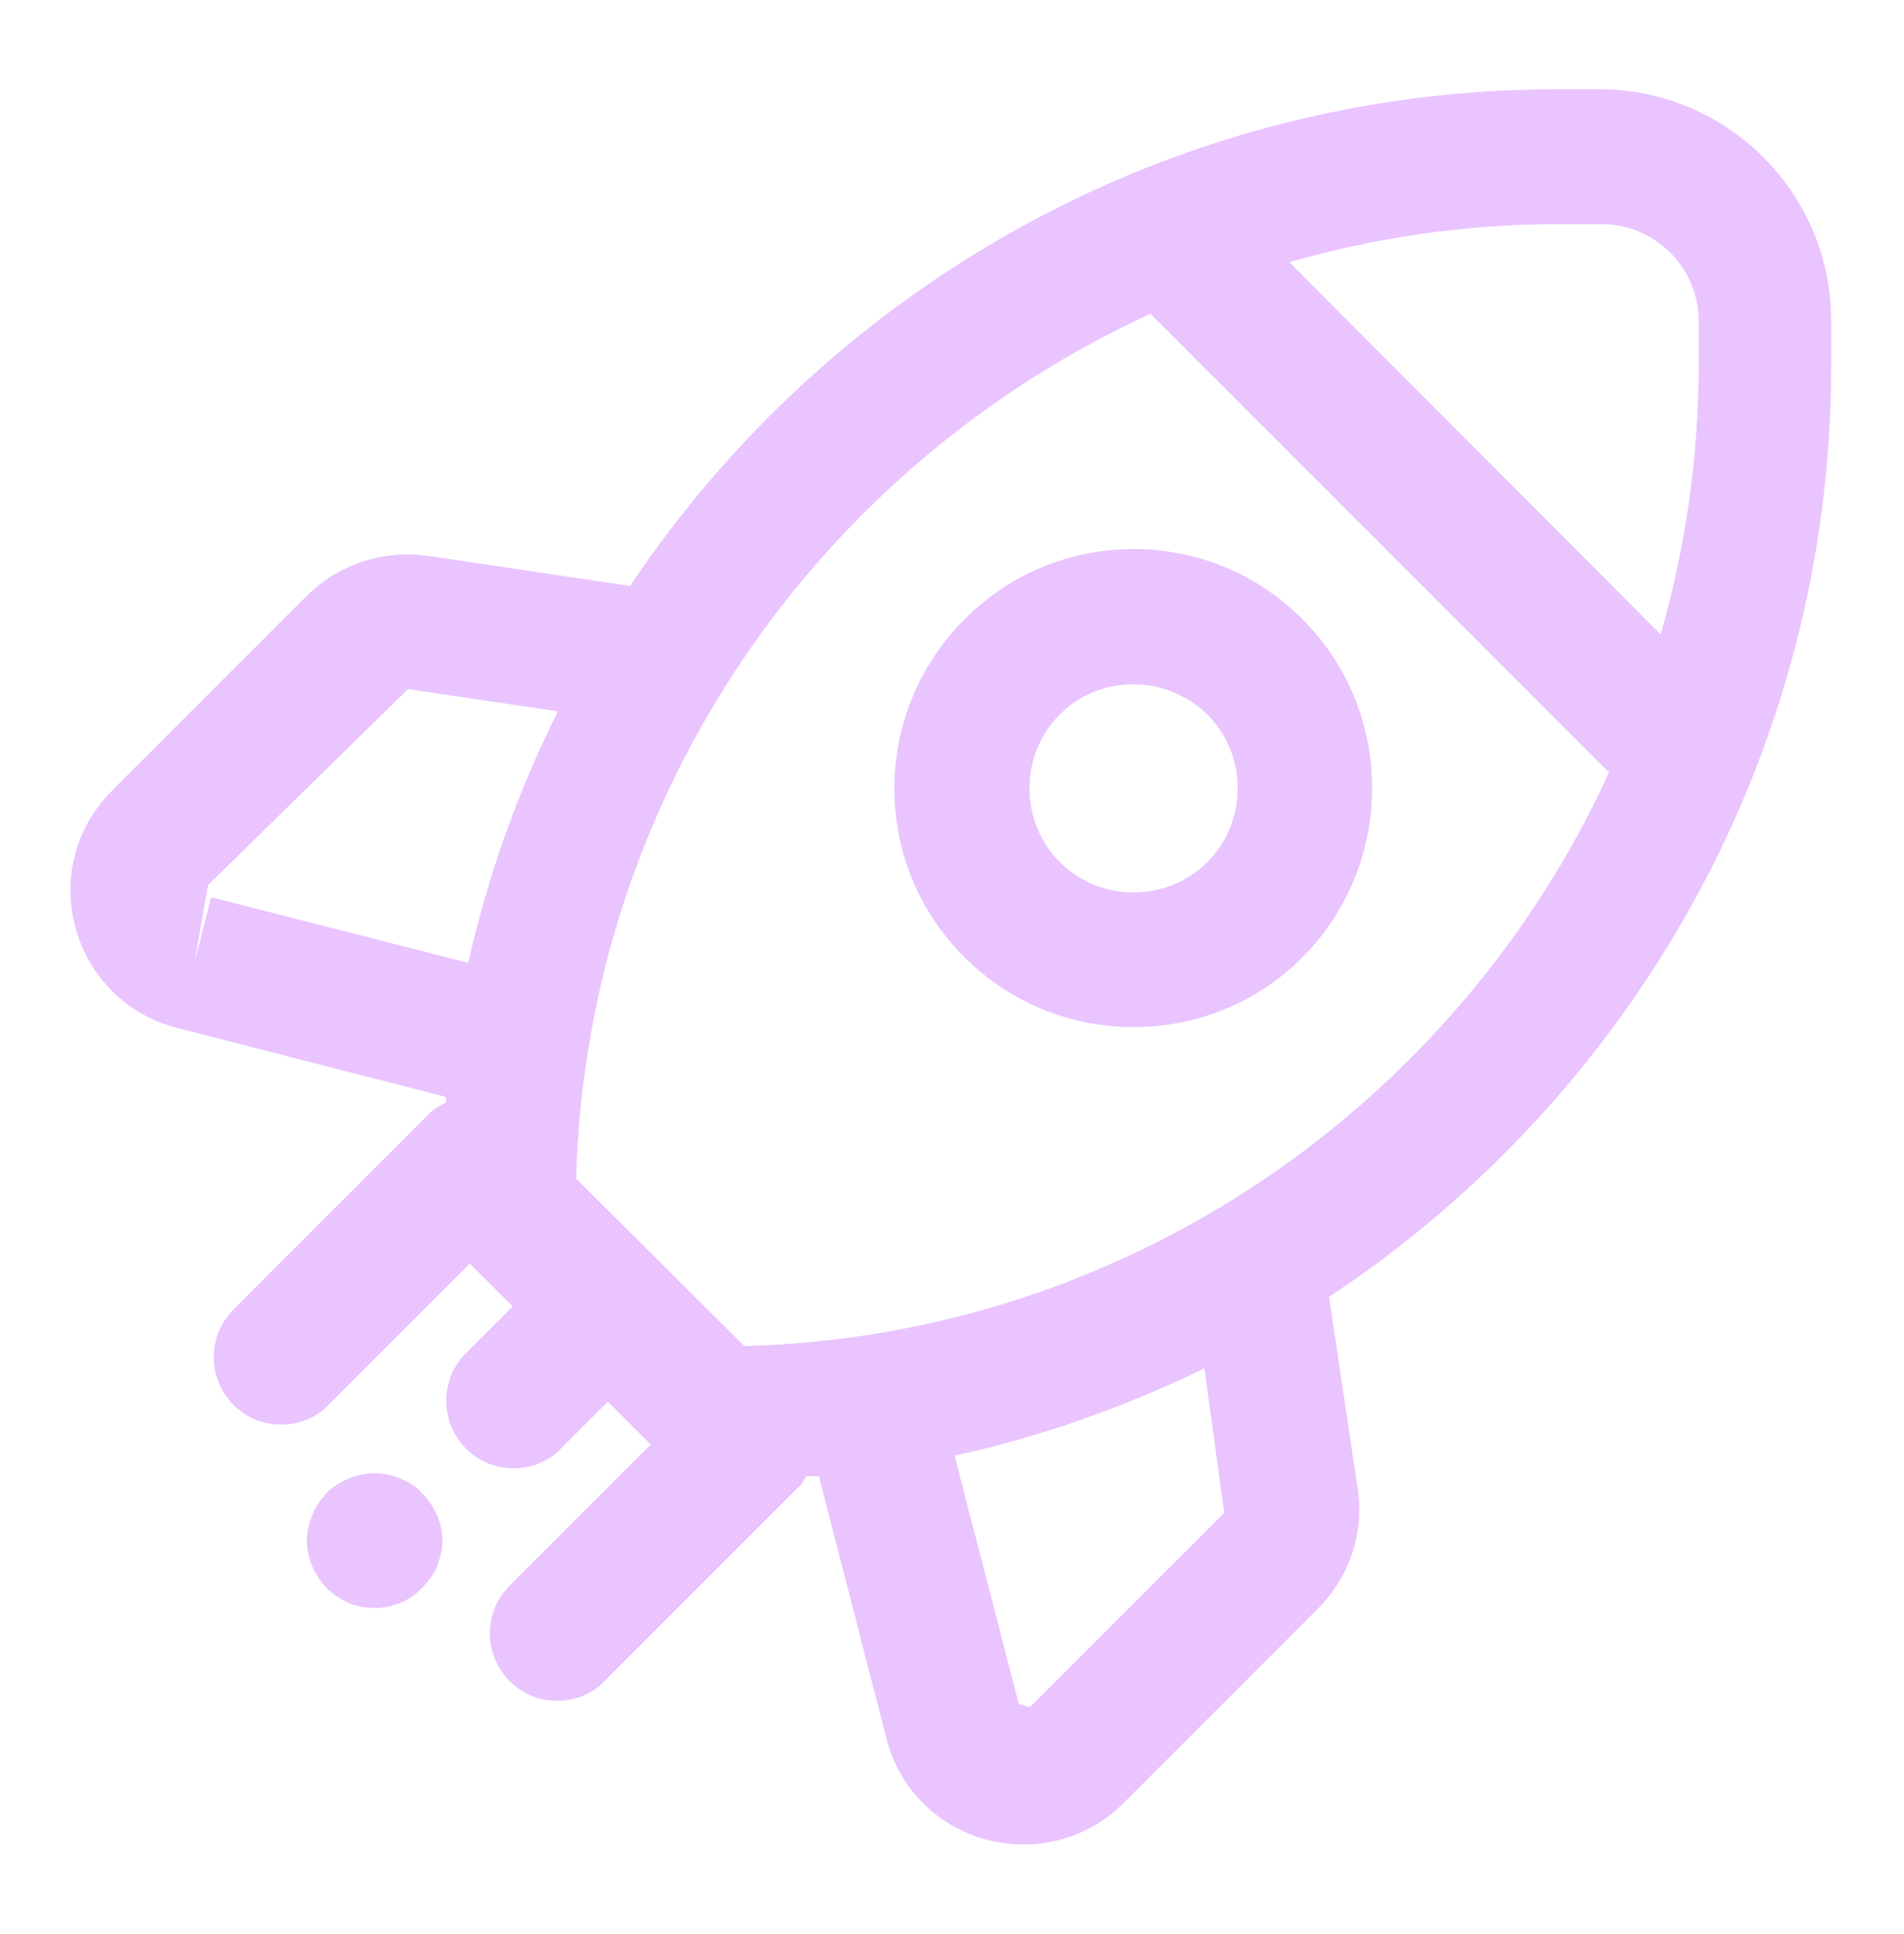<svg xmlns="http://www.w3.org/2000/svg" width="64" height="65" viewBox="0 0 64 65" fill="none"><g clip-path="url(#clip0_1824_54763)"><path d="M53.846 3H52.353C39.366 3 27.899 9.64 21.179 19.693L14.379 18.68C12.886 18.467 11.366 18.973 10.326 20.013L3.766 26.573C2.539 27.8 2.086 29.533 2.539 31.187C2.993 32.84 4.273 34.12 5.953 34.547L14.993 36.867C14.993 36.867 14.993 36.973 14.993 37.053C14.806 37.16 14.619 37.24 14.459 37.4L7.846 44.013C6.966 44.893 6.966 46.333 7.846 47.213C8.299 47.667 8.859 47.88 9.446 47.88C10.033 47.88 10.619 47.667 11.046 47.213L15.793 42.467L17.233 43.907L15.659 45.48C14.779 46.36 14.779 47.8 15.659 48.68C16.113 49.133 16.673 49.347 17.259 49.347C17.846 49.347 18.433 49.133 18.859 48.68L20.433 47.107L21.873 48.547L17.126 53.293C16.246 54.173 16.246 55.613 17.126 56.493C17.579 56.947 18.139 57.16 18.726 57.16C19.313 57.16 19.899 56.947 20.326 56.493L26.939 49.88C26.939 49.88 27.046 49.693 27.099 49.613C27.233 49.613 27.393 49.613 27.526 49.613L29.793 58.413C30.219 60.093 31.473 61.373 33.153 61.827C33.579 61.933 34.006 61.987 34.433 61.987C35.659 61.987 36.859 61.507 37.766 60.6L44.299 54.067C45.366 53 45.873 51.48 45.633 50.013L44.673 43.587C54.833 36.867 61.553 25.347 61.553 12.28V10.787C61.553 6.493 58.059 3 53.766 3L53.846 3ZM53.846 7.533C55.633 7.533 57.099 9 57.099 10.787V12.28C57.099 15.4 56.646 18.44 55.819 21.32L43.339 8.813C46.219 7.987 49.233 7.533 52.379 7.533H53.873H53.846ZM7.099 30.147L6.539 32.333L6.993 29.747L13.713 23.16L18.753 23.907C17.419 26.573 16.406 29.4 15.739 32.36L7.073 30.147H7.099ZM41.153 50.84L34.619 57.373L34.246 57.267L32.086 48.92C35.046 48.28 37.846 47.267 40.486 45.987L41.153 50.867V50.84ZM25.019 45.24L19.366 39.613C19.713 26.707 27.553 15.64 38.673 10.547L54.086 25.96C48.993 37.08 37.926 44.893 25.019 45.24Z" fill="#E9C4FF"></path><path d="M32.422 20.813C29.276 23.96 29.276 29.053 32.422 32.173C33.996 33.746 36.049 34.52 38.102 34.52C40.156 34.52 42.209 33.746 43.782 32.173C46.903 29.026 46.903 23.933 43.782 20.813C40.663 17.666 35.542 17.666 32.422 20.813ZM40.583 28.973C39.222 30.333 36.983 30.333 35.623 28.973C34.263 27.613 34.263 25.373 35.623 24.013C36.316 23.32 37.196 23 38.102 23C39.009 23 39.889 23.346 40.583 24.013C41.943 25.373 41.943 27.613 40.583 28.973Z" fill="#E9C4FF"></path><path d="M13.459 49.694C12.899 49.454 12.286 49.454 11.726 49.694C11.459 49.8 11.193 49.96 10.979 50.174C10.793 50.387 10.606 50.627 10.499 50.92C10.393 51.187 10.312 51.48 10.312 51.774C10.312 52.36 10.579 52.947 10.979 53.374C11.193 53.587 11.459 53.747 11.726 53.88C11.992 53.987 12.286 54.04 12.579 54.04C13.193 54.04 13.779 53.8 14.179 53.374C14.393 53.16 14.579 52.92 14.686 52.654C14.793 52.36 14.873 52.067 14.873 51.774C14.873 51.187 14.606 50.6 14.179 50.174C13.992 49.96 13.726 49.8 13.459 49.694Z" fill="#E9C4FF"></path></g><defs><clipPath id="clip0_1824_54763"><rect width="59.253" height="58.987" fill="white" transform="translate(2.375 2.999)"></rect></clipPath></defs></svg>
